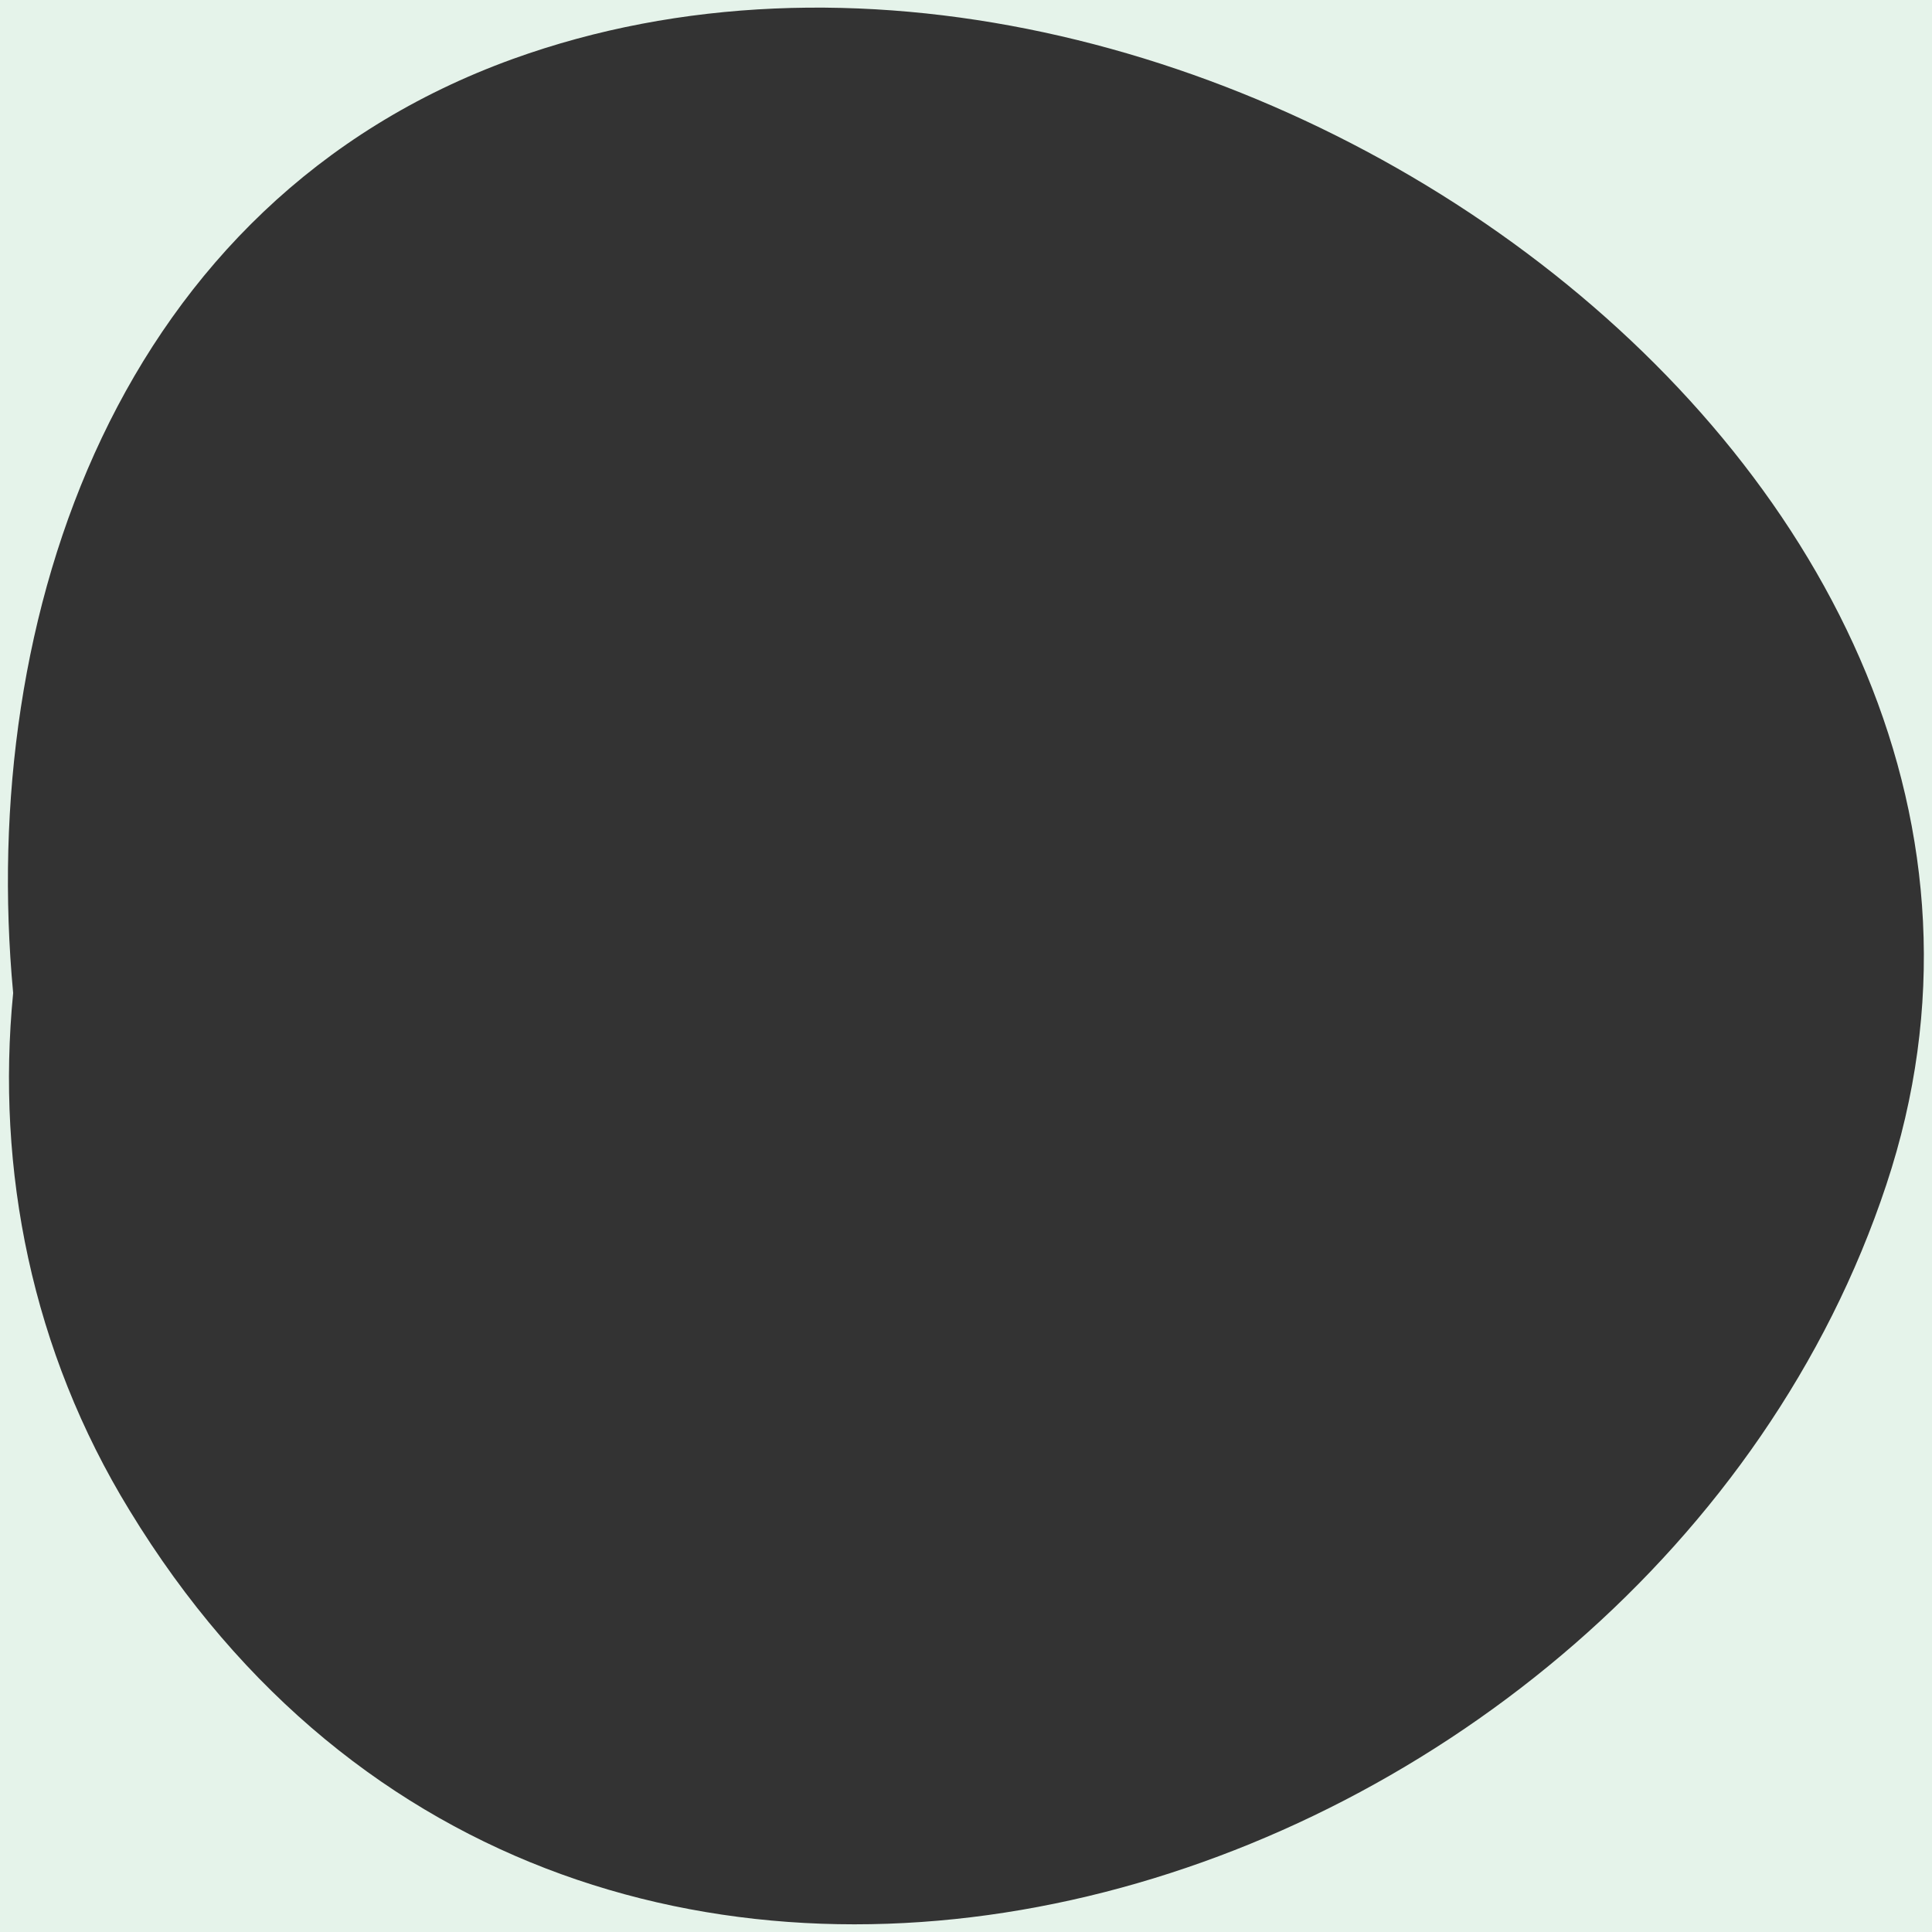<?xml version="1.0" encoding="utf-8"?>
<!-- Generator: Adobe Illustrator 27.3.1, SVG Export Plug-In . SVG Version: 6.00 Build 0)  -->
<svg version="1.1" id="Camada_1" xmlns="http://www.w3.org/2000/svg" xmlns:xlink="http://www.w3.org/1999/xlink" x="0px" y="0px"
	 viewBox="0 0 279 279" style="enable-background:new 0 0 279 279;" xml:space="preserve">
<rect x="0" y="0" width="279" height="279" fill="#333333" stroke="none"/>
<style type="text/css">
	.st0{fill:#E5F3EA;}
</style>
<path class="st0" d="M0,0v279h279V0H0z M272.4,171.1c-34.5,104-188.4,154.3-253.7,47c-14.1-23-19.3-49.2-16.8-74.7
	C-3.2,88.8,17.1,29.1,74.1,8.5C170.9-26.4,306.7,67.9,272.4,171.1z"/>
</svg>
